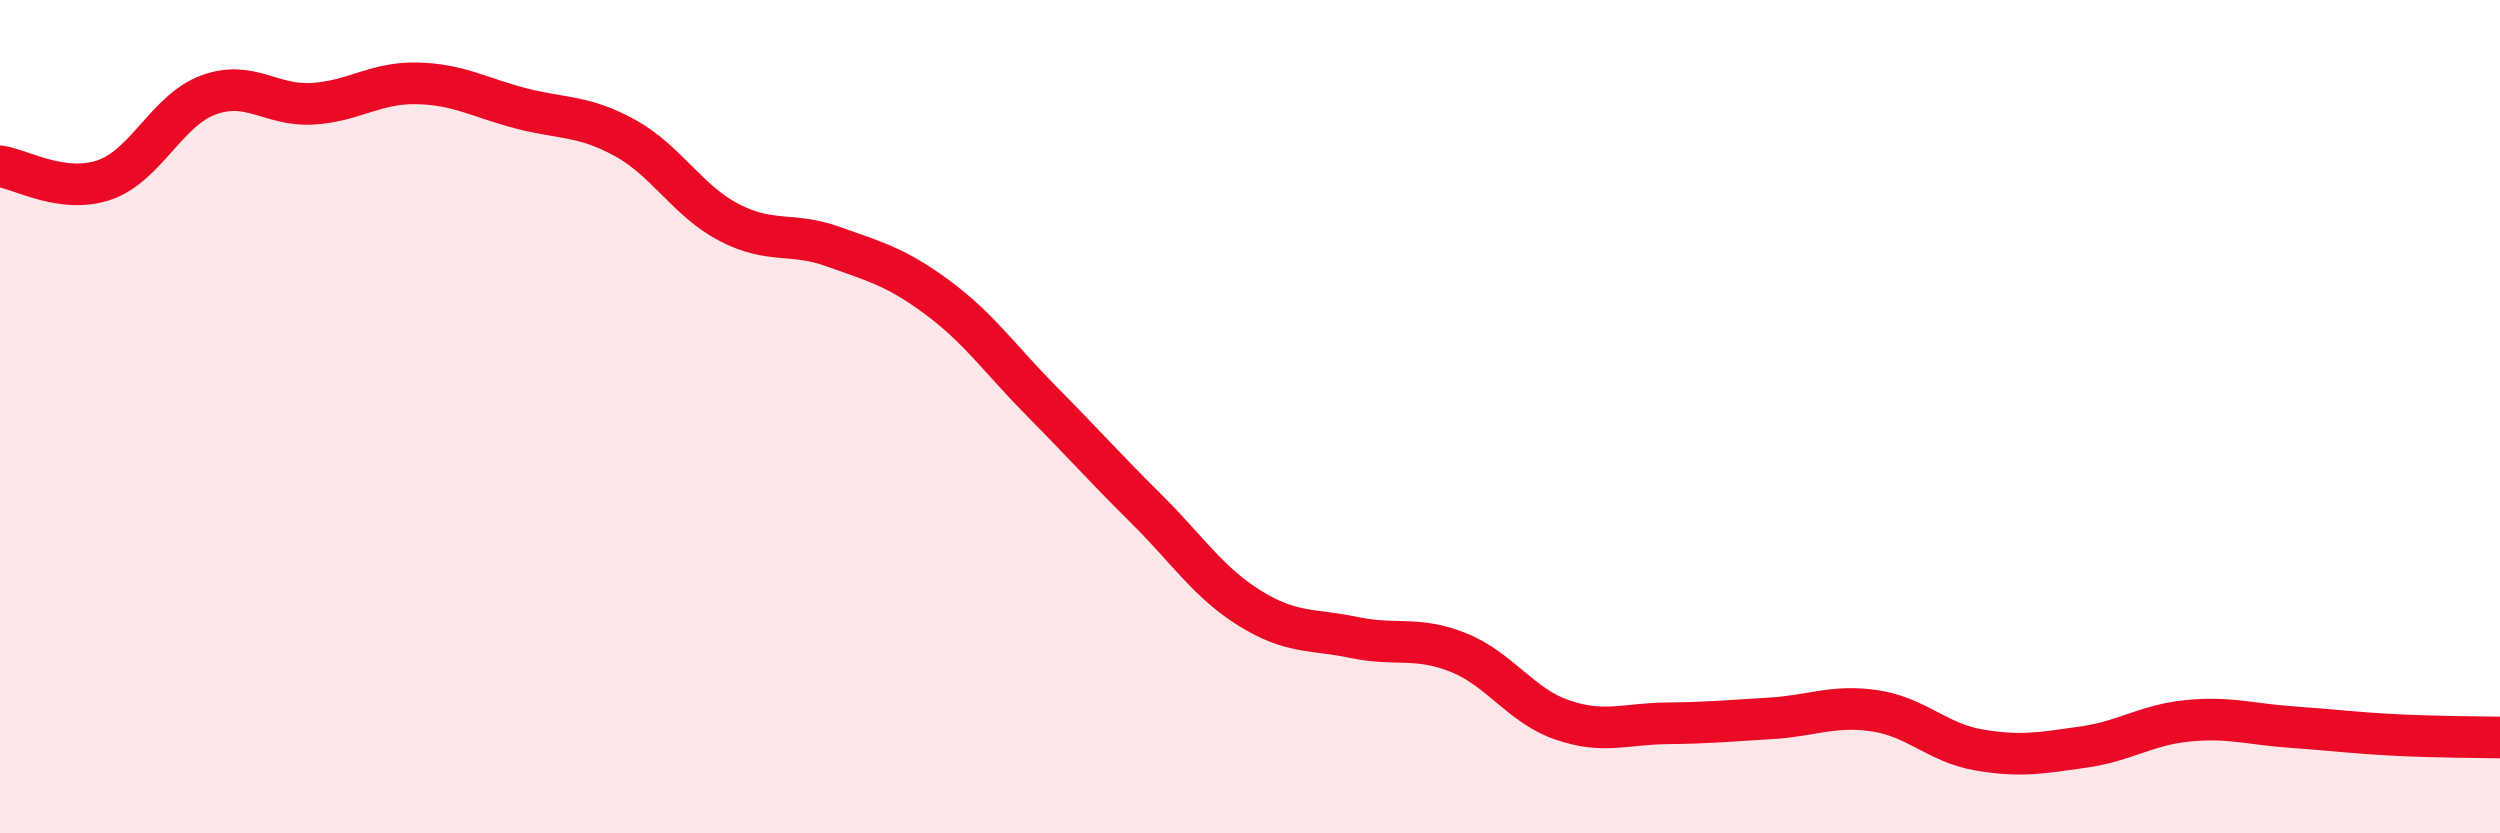 
    <svg width="60" height="20" viewBox="0 0 60 20" xmlns="http://www.w3.org/2000/svg">
      <path
        d="M 0,3.99 C 0.5,4.06 1.5,4.66 2.5,4.32 C 3.5,3.98 4,2.65 5,2.28 C 6,1.91 6.5,2.55 7.5,2.49 C 8.5,2.43 9,1.98 10,2 C 11,2.02 11.5,2.34 12.5,2.6 C 13.5,2.86 14,2.76 15,3.31 C 16,3.86 16.5,4.82 17.5,5.34 C 18.5,5.86 19,5.56 20,5.92 C 21,6.28 21.5,6.4 22.5,7.14 C 23.5,7.88 24,8.62 25,9.63 C 26,10.64 26.5,11.21 27.5,12.2 C 28.5,13.19 29,13.98 30,14.6 C 31,15.22 31.5,15.09 32.5,15.3 C 33.5,15.51 34,15.26 35,15.66 C 36,16.06 36.5,16.94 37.5,17.28 C 38.5,17.62 39,17.37 40,17.36 C 41,17.35 41.5,17.3 42.5,17.24 C 43.5,17.18 44,16.91 45,17.06 C 46,17.21 46.5,17.83 47.5,18 C 48.5,18.17 49,18.07 50,17.93 C 51,17.79 51.5,17.4 52.5,17.3 C 53.5,17.2 54,17.38 55,17.45 C 56,17.52 56.5,17.59 57.5,17.64 C 58.5,17.69 59.5,17.69 60,17.7L60 20L0 20Z"
        fill="#EB0A25"
        opacity="0.1"
        stroke-linecap="round"
        stroke-linejoin="round"
      />
      <path
        d="M 0,3.99 C 0.5,4.06 1.5,4.66 2.5,4.32 C 3.5,3.98 4,2.65 5,2.28 C 6,1.91 6.5,2.55 7.5,2.49 C 8.5,2.43 9,1.98 10,2 C 11,2.02 11.5,2.34 12.5,2.6 C 13.5,2.86 14,2.76 15,3.31 C 16,3.86 16.5,4.82 17.5,5.34 C 18.5,5.86 19,5.56 20,5.92 C 21,6.28 21.5,6.4 22.5,7.14 C 23.5,7.88 24,8.62 25,9.63 C 26,10.64 26.5,11.21 27.5,12.2 C 28.5,13.19 29,13.98 30,14.6 C 31,15.22 31.5,15.09 32.5,15.3 C 33.5,15.51 34,15.26 35,15.66 C 36,16.06 36.5,16.94 37.5,17.28 C 38.5,17.62 39,17.37 40,17.36 C 41,17.35 41.5,17.3 42.5,17.24 C 43.5,17.18 44,16.91 45,17.06 C 46,17.21 46.5,17.83 47.5,18 C 48.5,18.17 49,18.07 50,17.93 C 51,17.79 51.5,17.4 52.5,17.3 C 53.5,17.2 54,17.38 55,17.45 C 56,17.52 56.5,17.59 57.5,17.64 C 58.5,17.69 59.5,17.69 60,17.7"
        stroke="#EB0A25"
        stroke-width="1"
        fill="none"
        stroke-linecap="round"
        stroke-linejoin="round"
      />
    </svg>
  